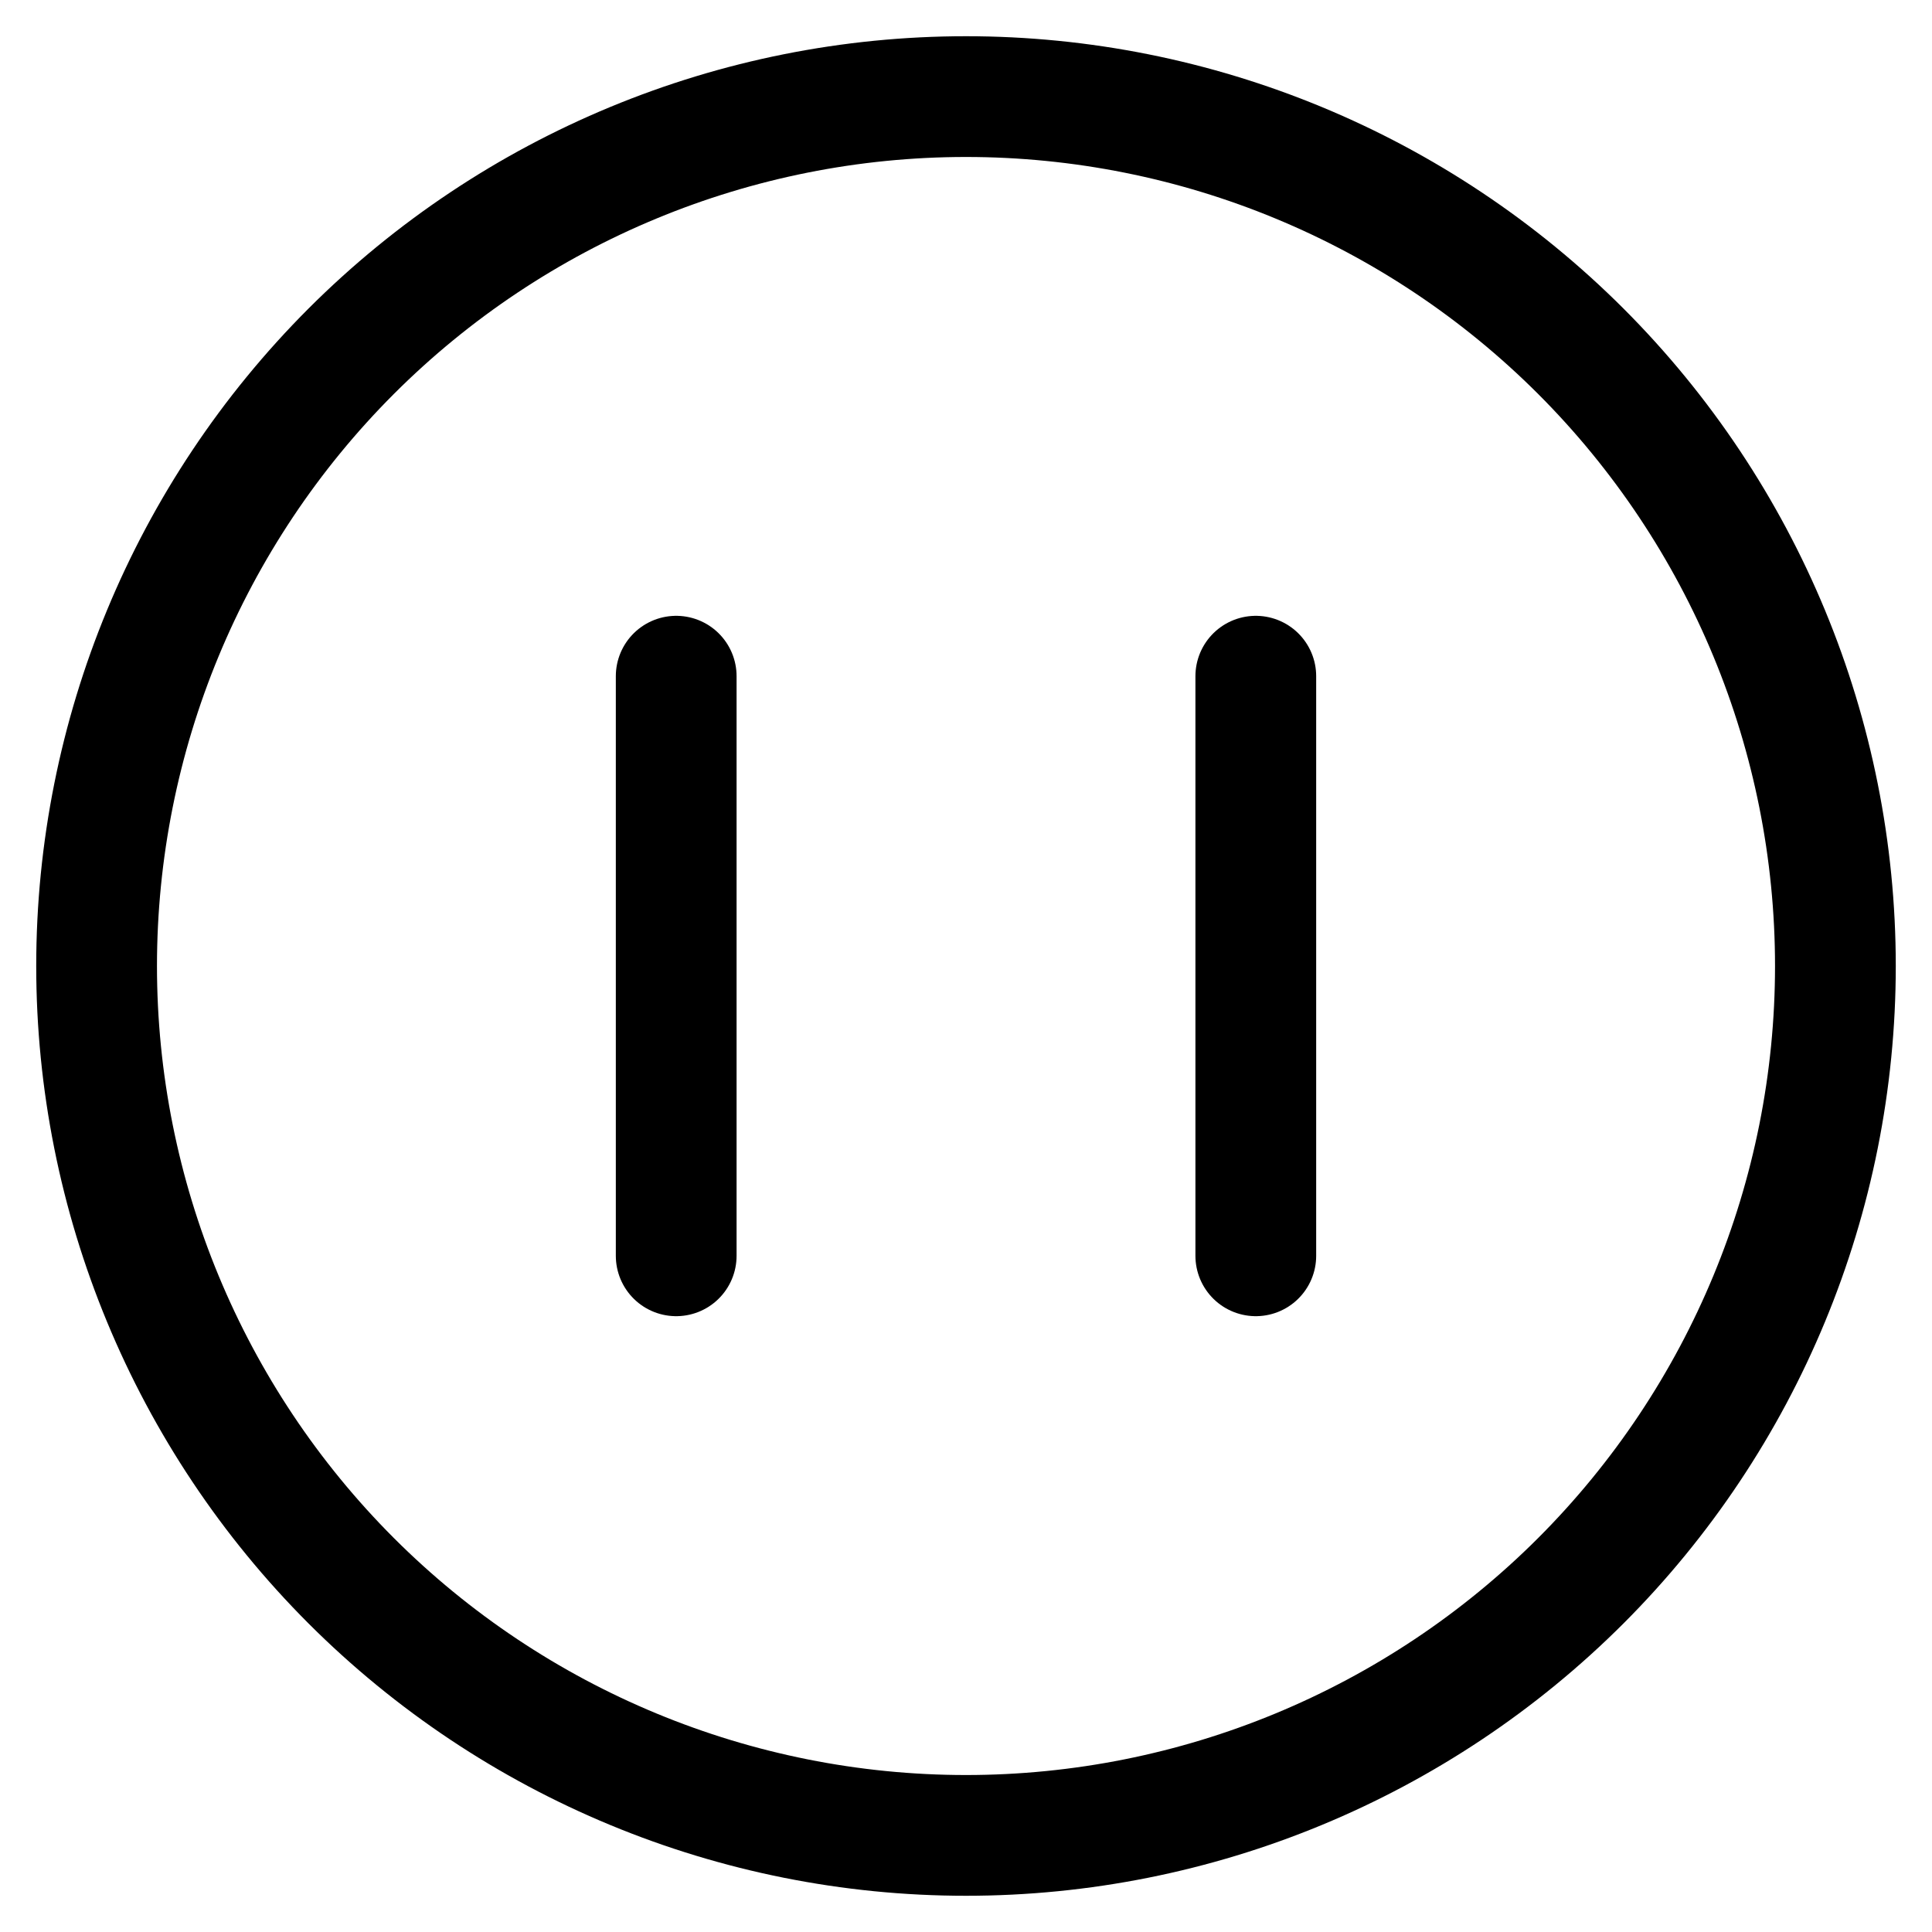 <svg width="24" height="24" viewBox="0 0 24 24" fill="none" xmlns="http://www.w3.org/2000/svg">
<g clip-path="url(#clip0_32_167)">
<path d="M12 22.8C14.864 22.8 17.611 21.662 19.637 19.637C21.662 17.611 22.8 14.864 22.8 12C22.8 9.136 21.662 6.389 19.637 4.363C17.611 2.338 14.864 1.2 12 1.2C9.136 1.2 6.389 2.338 4.363 4.363C2.338 6.389 1.2 9.136 1.2 12C1.2 14.864 2.338 17.611 4.363 19.637C6.389 21.662 9.136 22.8 12 22.8Z" stroke="black" stroke-width="1.5" stroke-linecap="round" stroke-linejoin="round"/>
<path d="M8.4 8.4V15.6" stroke="black" stroke-width="1.5" stroke-linecap="round" stroke-linejoin="round"/>
<path d="M15.6 8.4V15.6" stroke="black" stroke-width="1.5" stroke-linecap="round" stroke-linejoin="round"/>
</g>
<defs>
<clipPath id="clip0_32_167">
<rect width="24" height="24" fill="white"/>
</clipPath>
</defs>
</svg>
